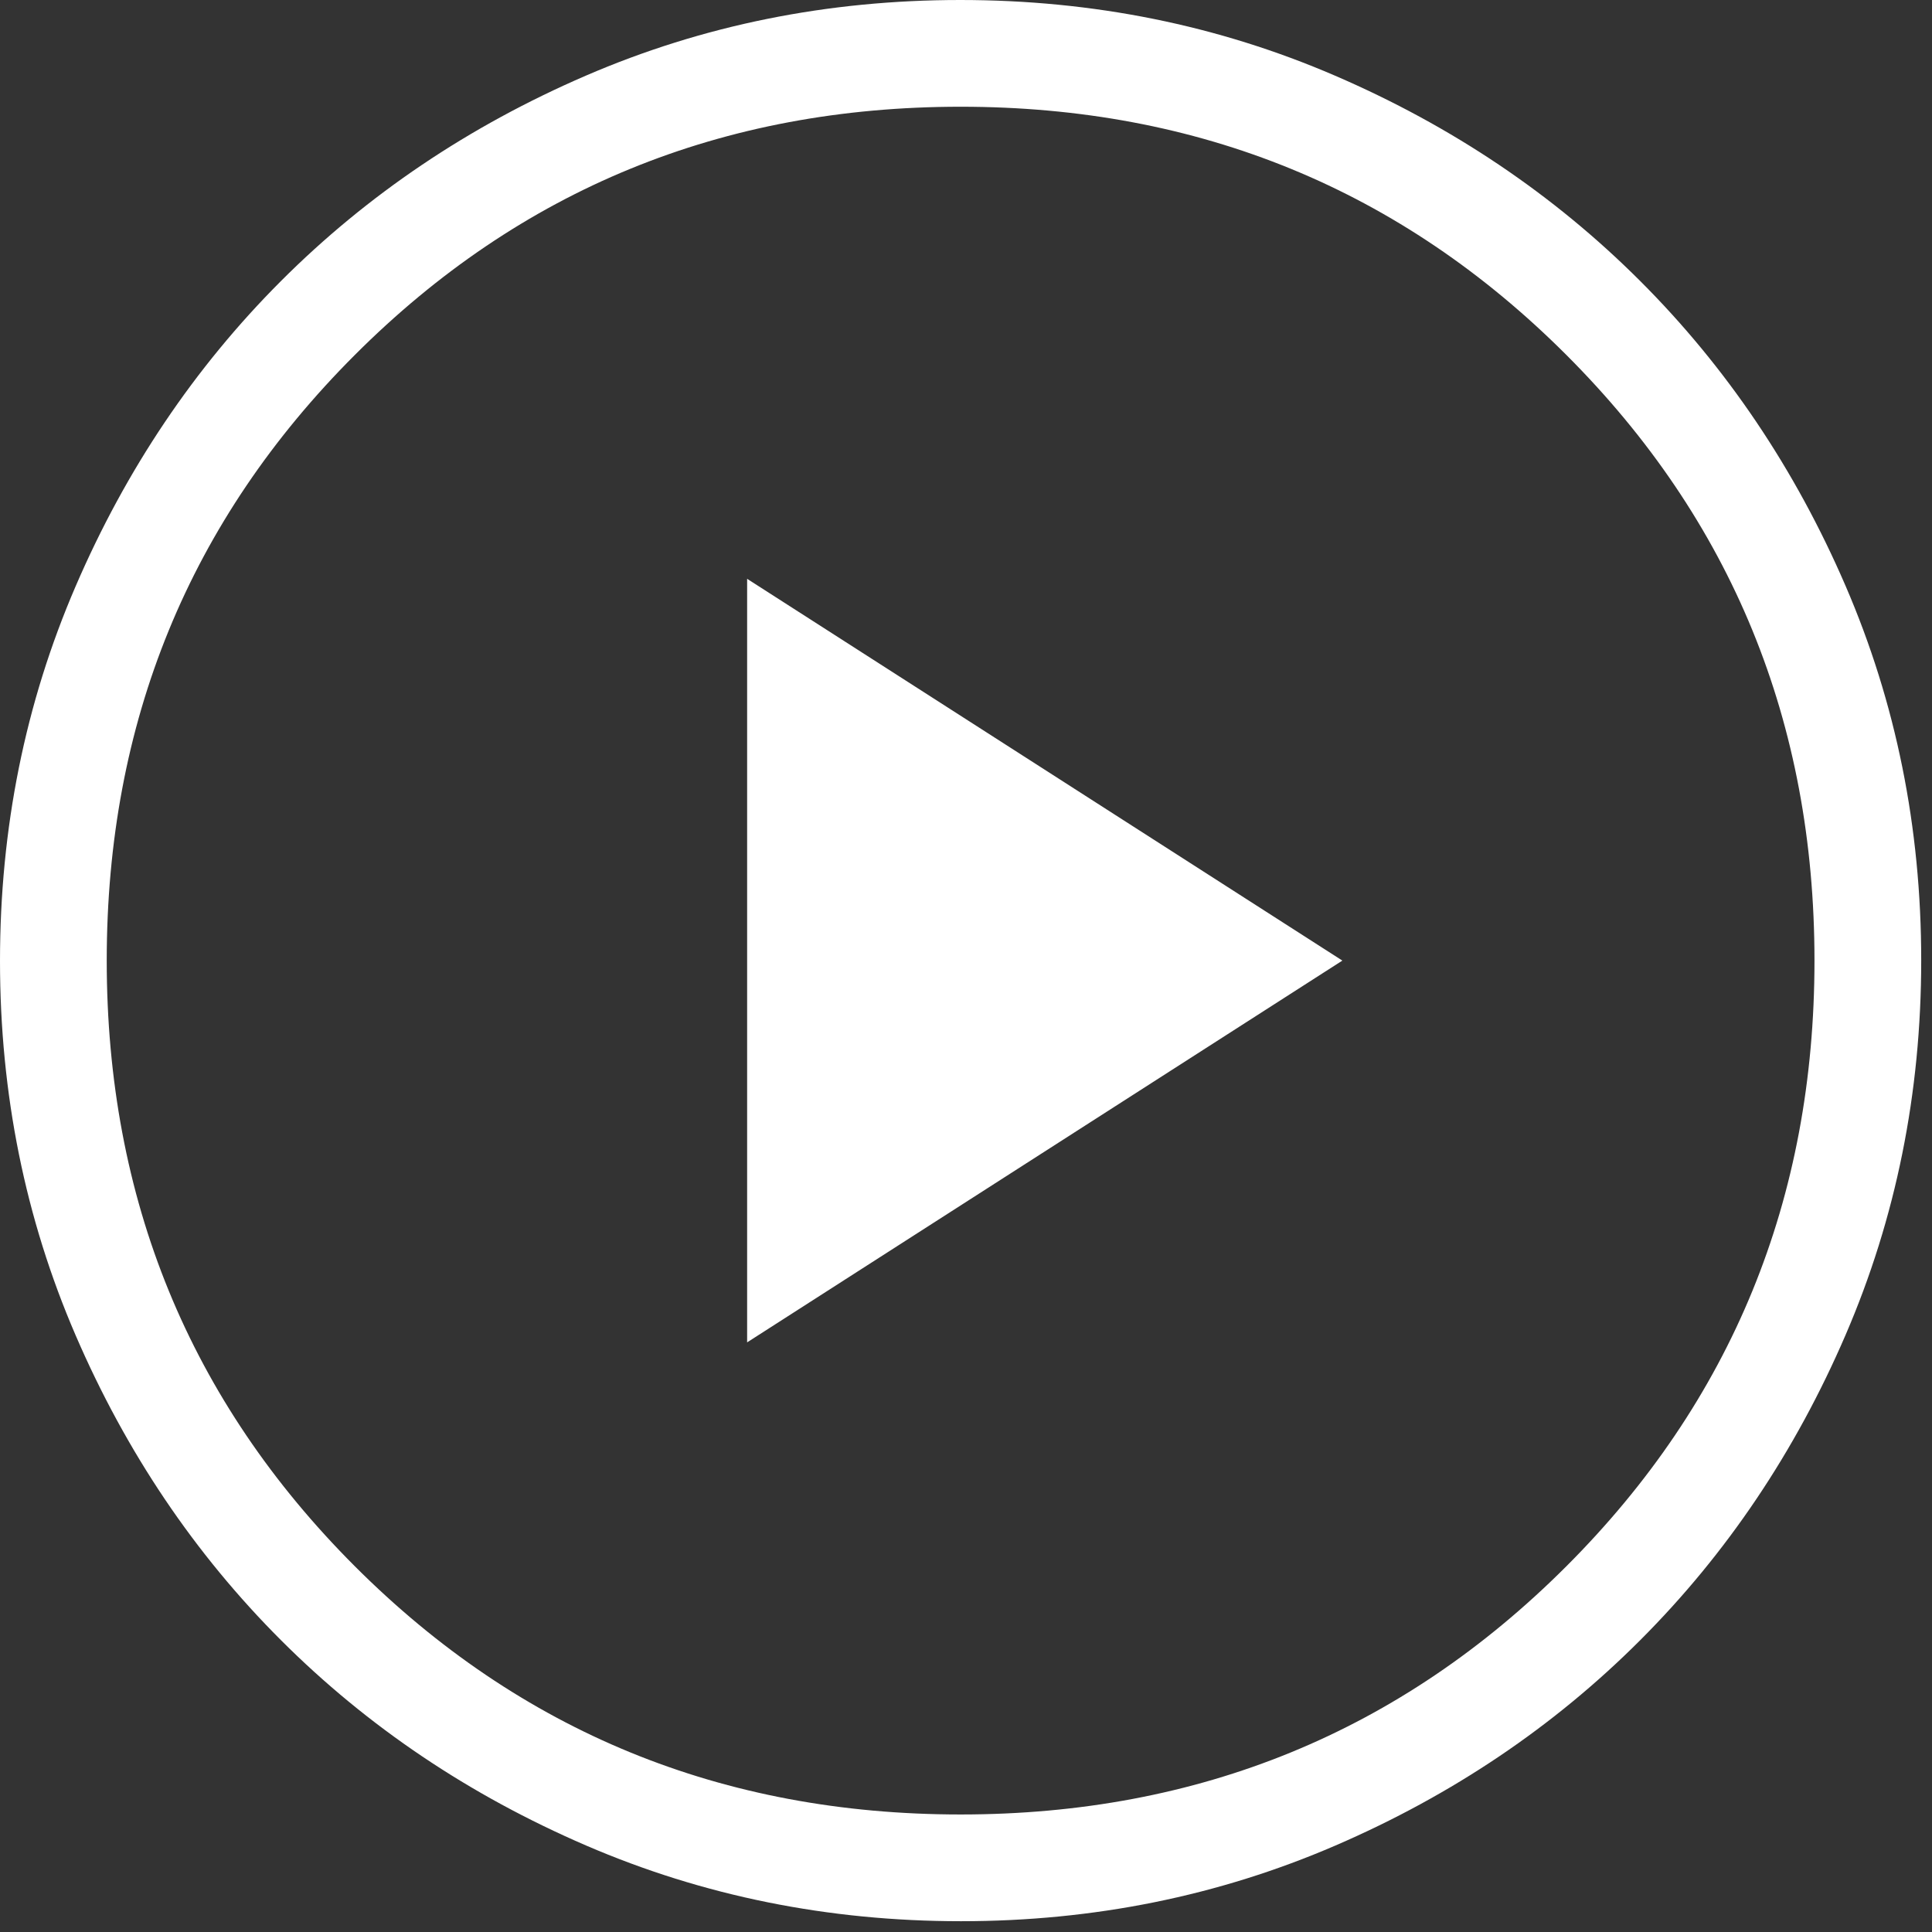 <svg width="94" height="94" viewBox="0 0 94 94" fill="none" xmlns="http://www.w3.org/2000/svg">
<rect x="0" y="0" width="94" height="94" fill="#333333" stroke="none"/>
<path d="M36.351 65.312L65.312 46.737L36.351 28.162V65.312ZM46.755 93.475C40.292 93.475 34.215 92.248 28.526 89.796C22.836 87.343 17.887 84.014 13.678 79.809C9.47 75.604 6.138 70.66 3.683 64.976C1.228 59.291 0 53.218 0 46.755C0 40.292 1.226 34.215 3.679 28.526C6.132 22.836 9.461 17.887 13.666 13.678C17.87 9.47 22.815 6.138 28.499 3.683C34.183 1.228 40.257 0 46.72 0C53.183 0 59.259 1.226 64.949 3.679C70.638 6.132 75.588 9.461 79.796 13.666C84.005 17.87 87.337 22.815 89.792 28.499C92.247 34.183 93.475 40.257 93.475 46.72C93.475 53.183 92.248 59.259 89.796 64.949C87.343 70.638 84.014 75.588 79.809 79.796C75.604 84.005 70.66 87.337 64.976 89.792C59.291 92.247 53.218 93.475 46.755 93.475ZM46.737 88.282C58.335 88.282 68.159 84.257 76.208 76.208C84.257 68.159 88.282 58.335 88.282 46.737C88.282 35.14 84.257 25.316 76.208 17.267C68.159 9.218 58.335 5.193 46.737 5.193C35.14 5.193 25.316 9.218 17.267 17.267C9.218 25.316 5.193 35.14 5.193 46.737C5.193 58.335 9.218 68.159 17.267 76.208C25.316 84.257 35.14 88.282 46.737 88.282Z" fill="white"/>
</svg>
